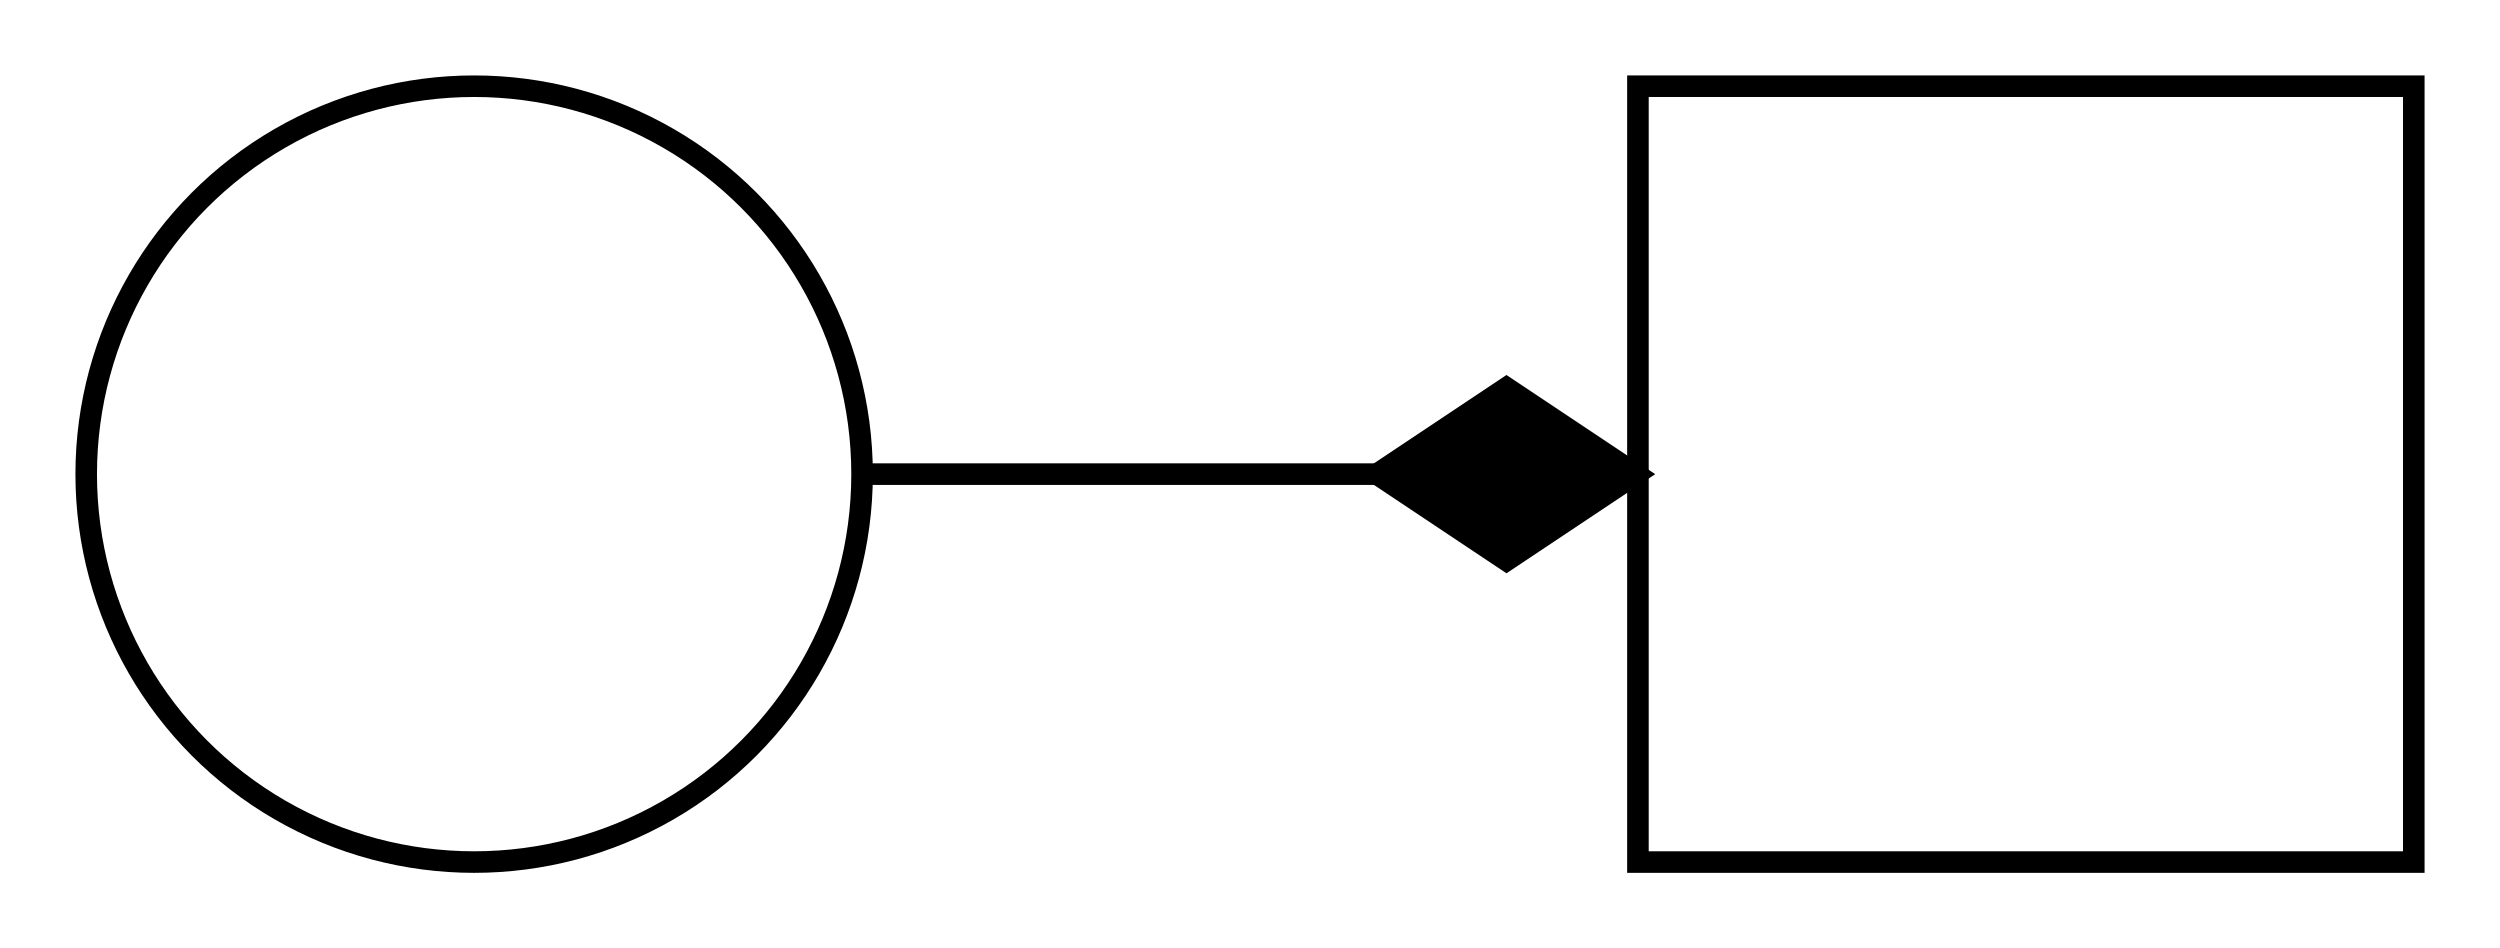 <?xml version="1.0" encoding="UTF-8" standalone="no"?>
<!DOCTYPE svg PUBLIC "-//W3C//DTD SVG 1.1//EN"
 "http://www.w3.org/Graphics/SVG/1.1/DTD/svg11.dtd">
<!-- Generated by graphviz version 2.43.0 (0)
 -->
<!-- Title: G Pages: 1 -->
<svg width="116pt" height="44pt"
 viewBox="0.00 0.00 116.00 44.00" xmlns="http://www.w3.org/2000/svg" xmlns:xlink="http://www.w3.org/1999/xlink">
<g id="graph0" class="graph" transform="scale(1 1) rotate(0) translate(4 40)">
<title>G</title>
<polygon fill="white" stroke="transparent" points="-4,4 -4,-40 112,-40 112,4 -4,4"/>
<!-- p -->
<g id="node1" class="node">
<title>p</title>
<ellipse fill="none" stroke="black" cx="18" cy="-18" rx="18" ry="18"/>
</g>
<!-- t -->
<g id="node2" class="node">
<title>t</title>
<polygon fill="none" stroke="black" points="108,-36 72,-36 72,0 108,0 108,-36"/>
</g>
<!-- p&#45;&gt;t -->
<g id="edge1" class="edge">
<title>p&#45;&gt;t</title>
<path fill="none" stroke="black" d="M36.3,-18C43.42,-18 51.87,-18 59.89,-18"/>
<polygon fill="black" stroke="black" points="59.9,-18 65.9,-14 71.9,-18 65.9,-22 59.9,-18"/>
</g>
</g>
</svg>
